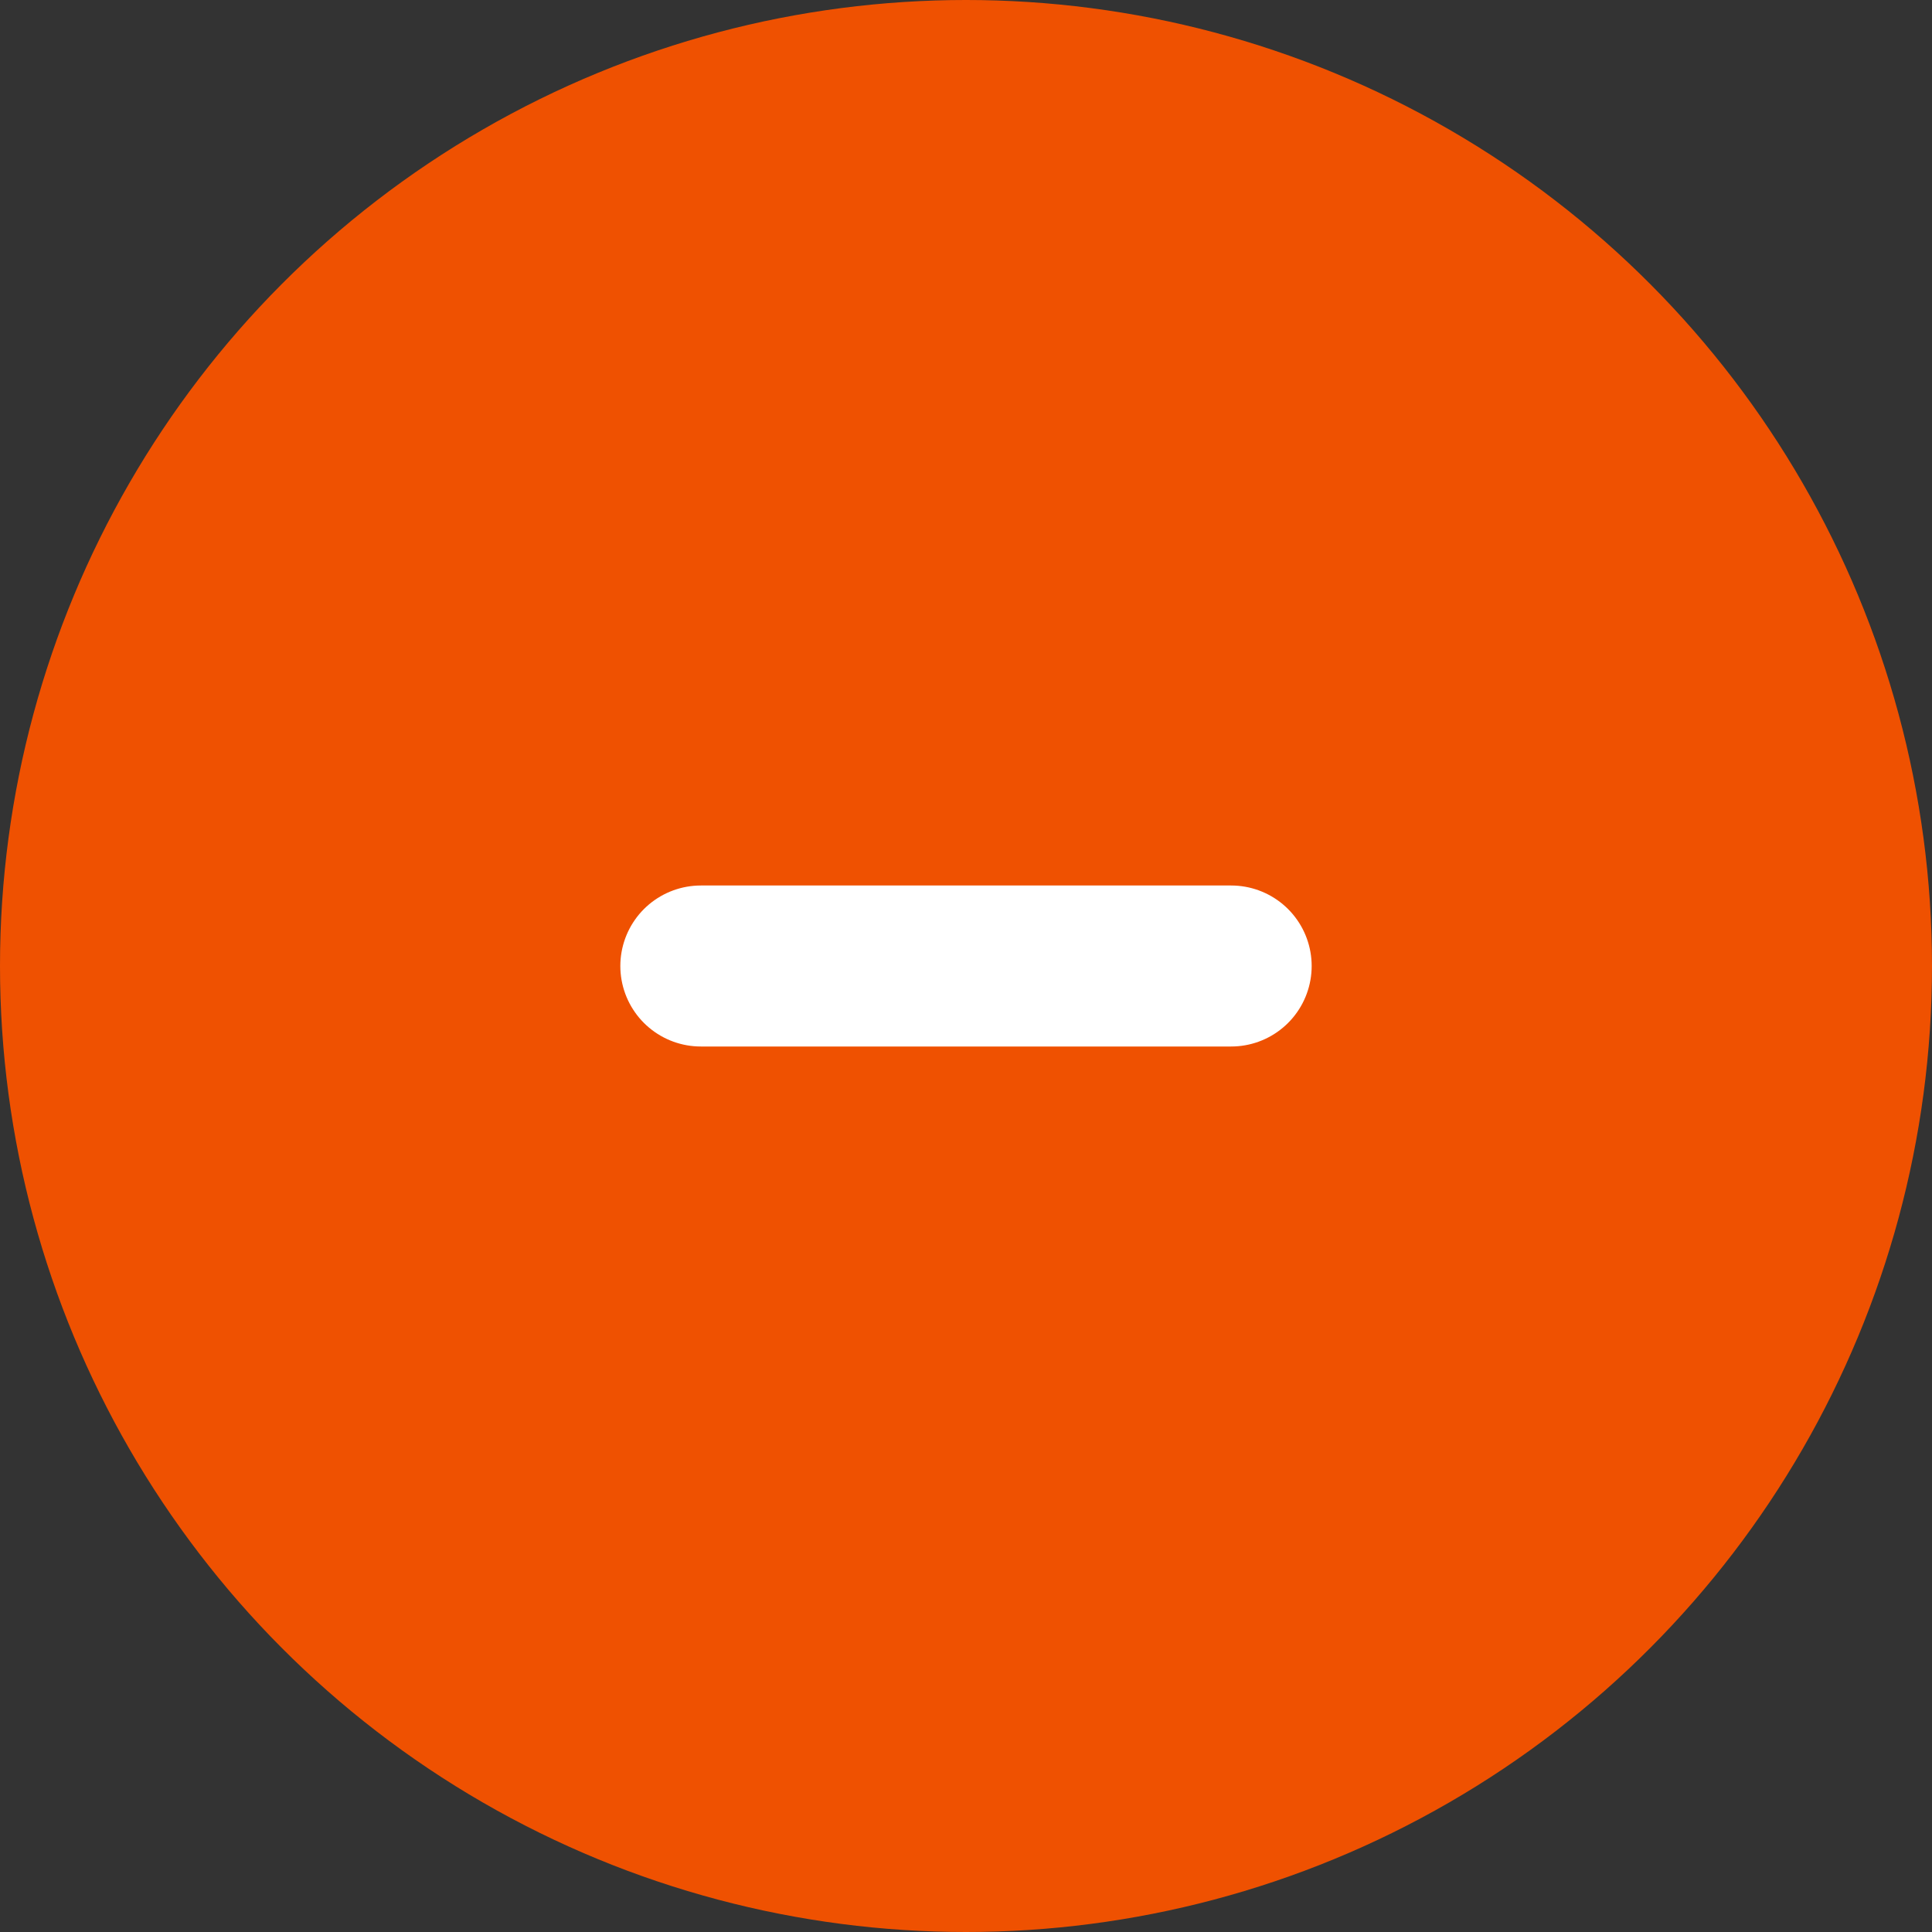 <svg width="24" height="24" viewBox="0 0 24 24" fill="none" xmlns="http://www.w3.org/2000/svg">
<rect x="0" y="0" width="24" height="24" fill="#333333" stroke="none"/>
<circle cx="12" cy="12" r="12" fill="#EF5101"/>
<path d="M8.706 12H15.294" stroke="white" stroke-width="2" stroke-linecap="round" stroke-linejoin="round"/>
</svg>
